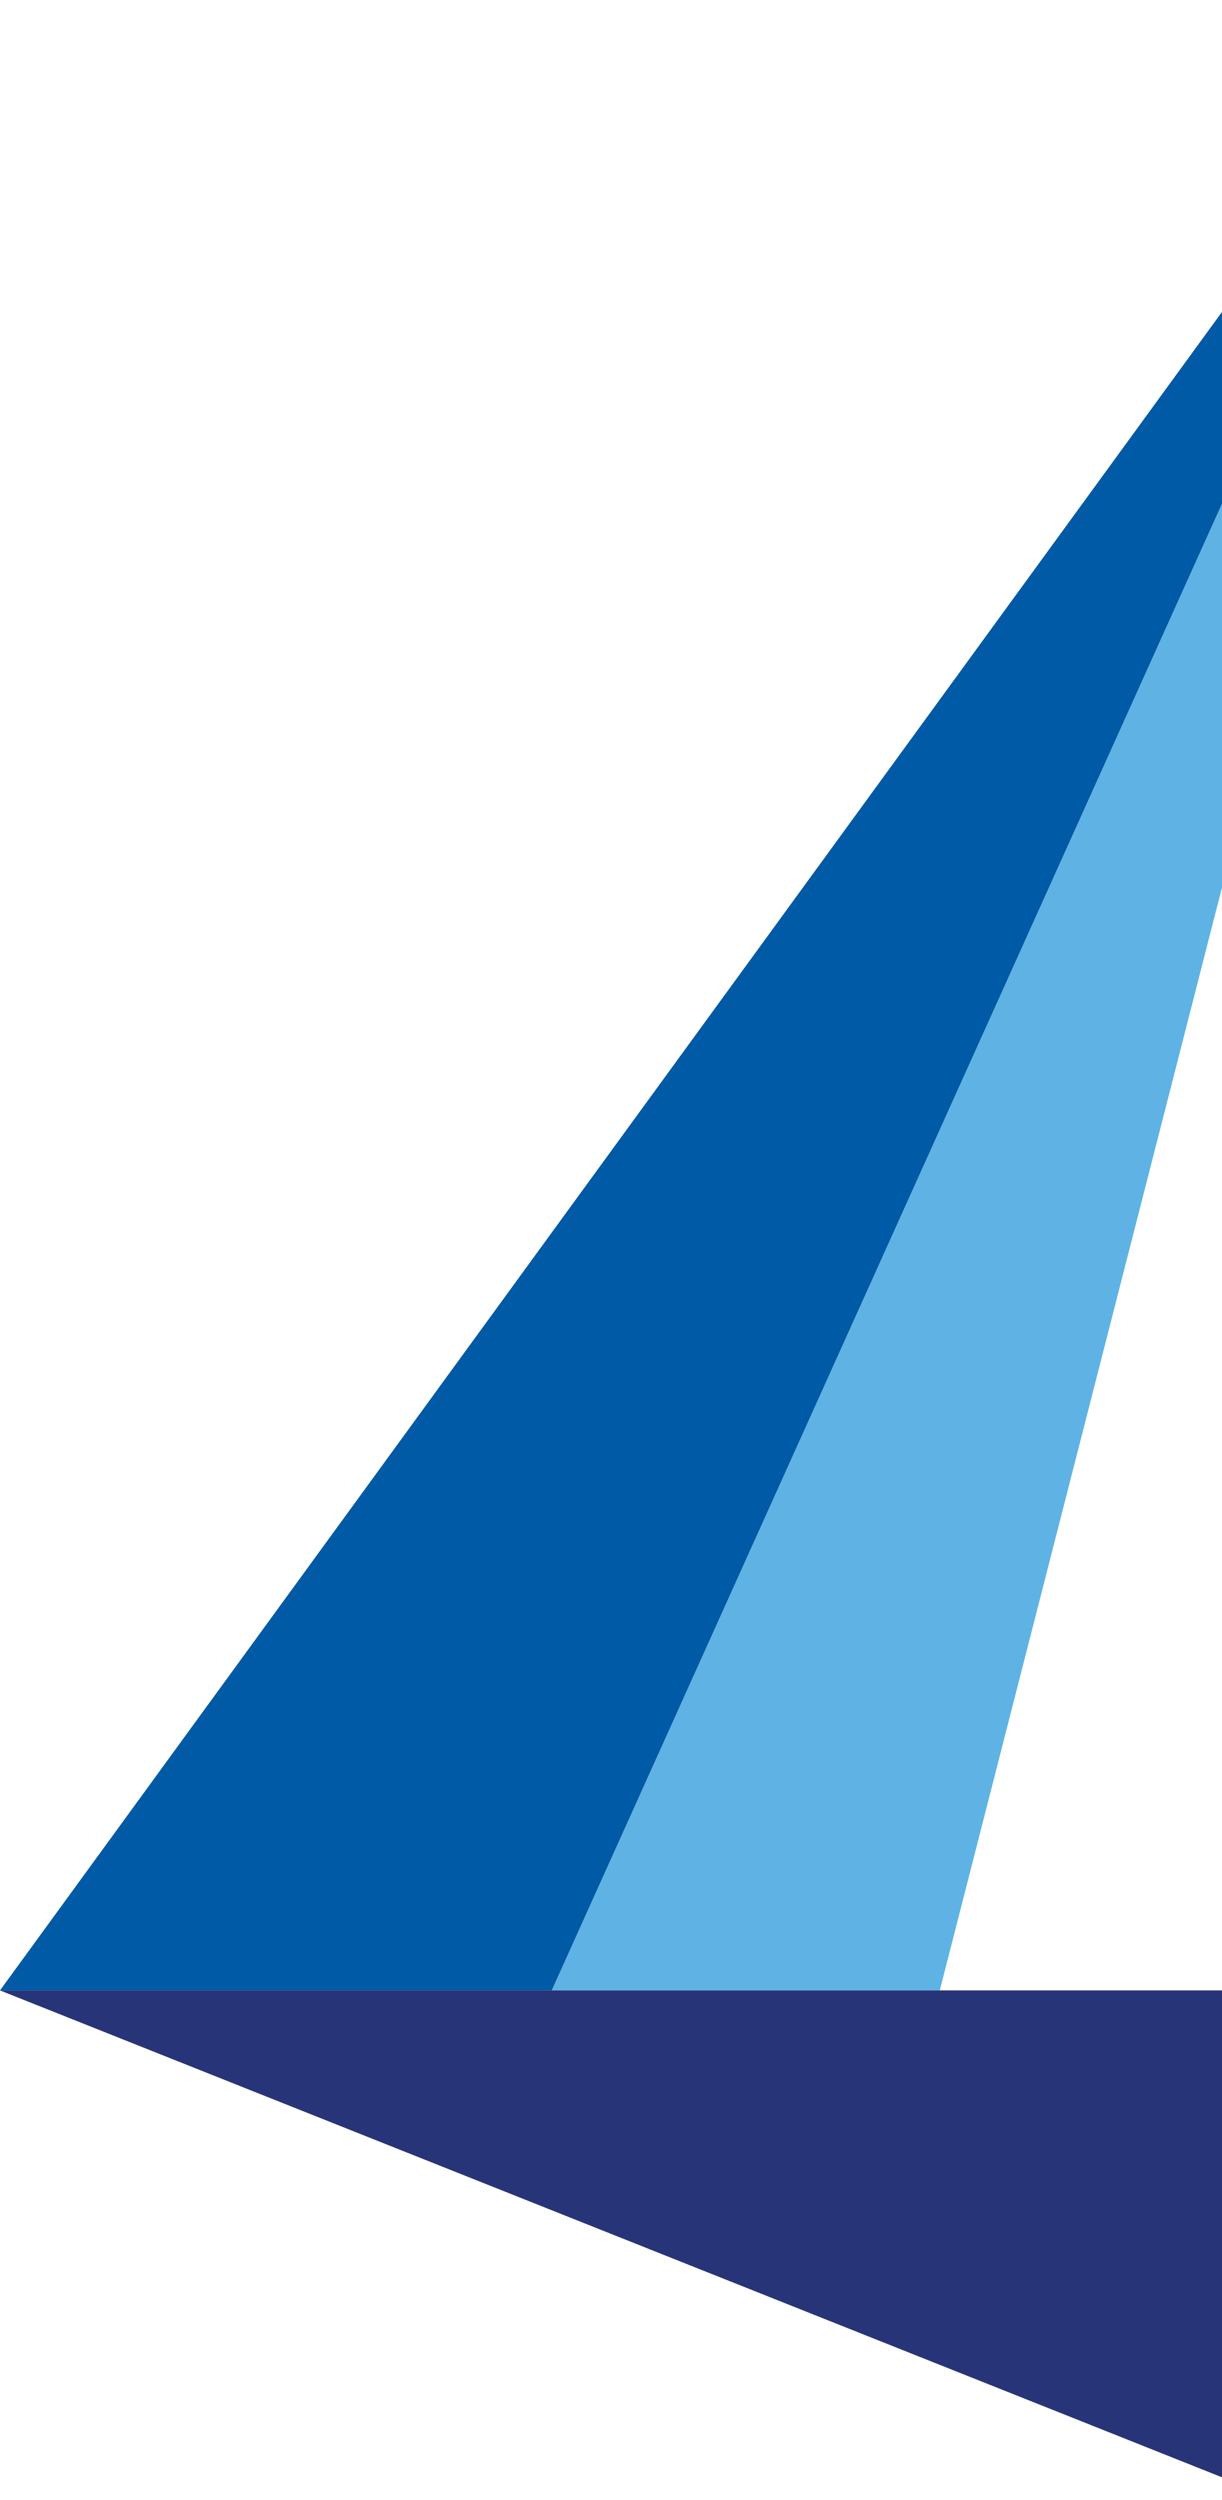 <svg xmlns="http://www.w3.org/2000/svg" width="247" height="505" viewBox="0 0 247 505" fill="none"><path d="M111.524 402.037H189.955L292.899 0L111.524 402.037Z" fill="#5EB3E4"></path><path d="M0 402.037H111.524L292.9 0L0 402.037Z" fill="#005AA6"></path><path d="M0 402.038H258.599V505L0 402.038Z" fill="#283478"></path></svg>